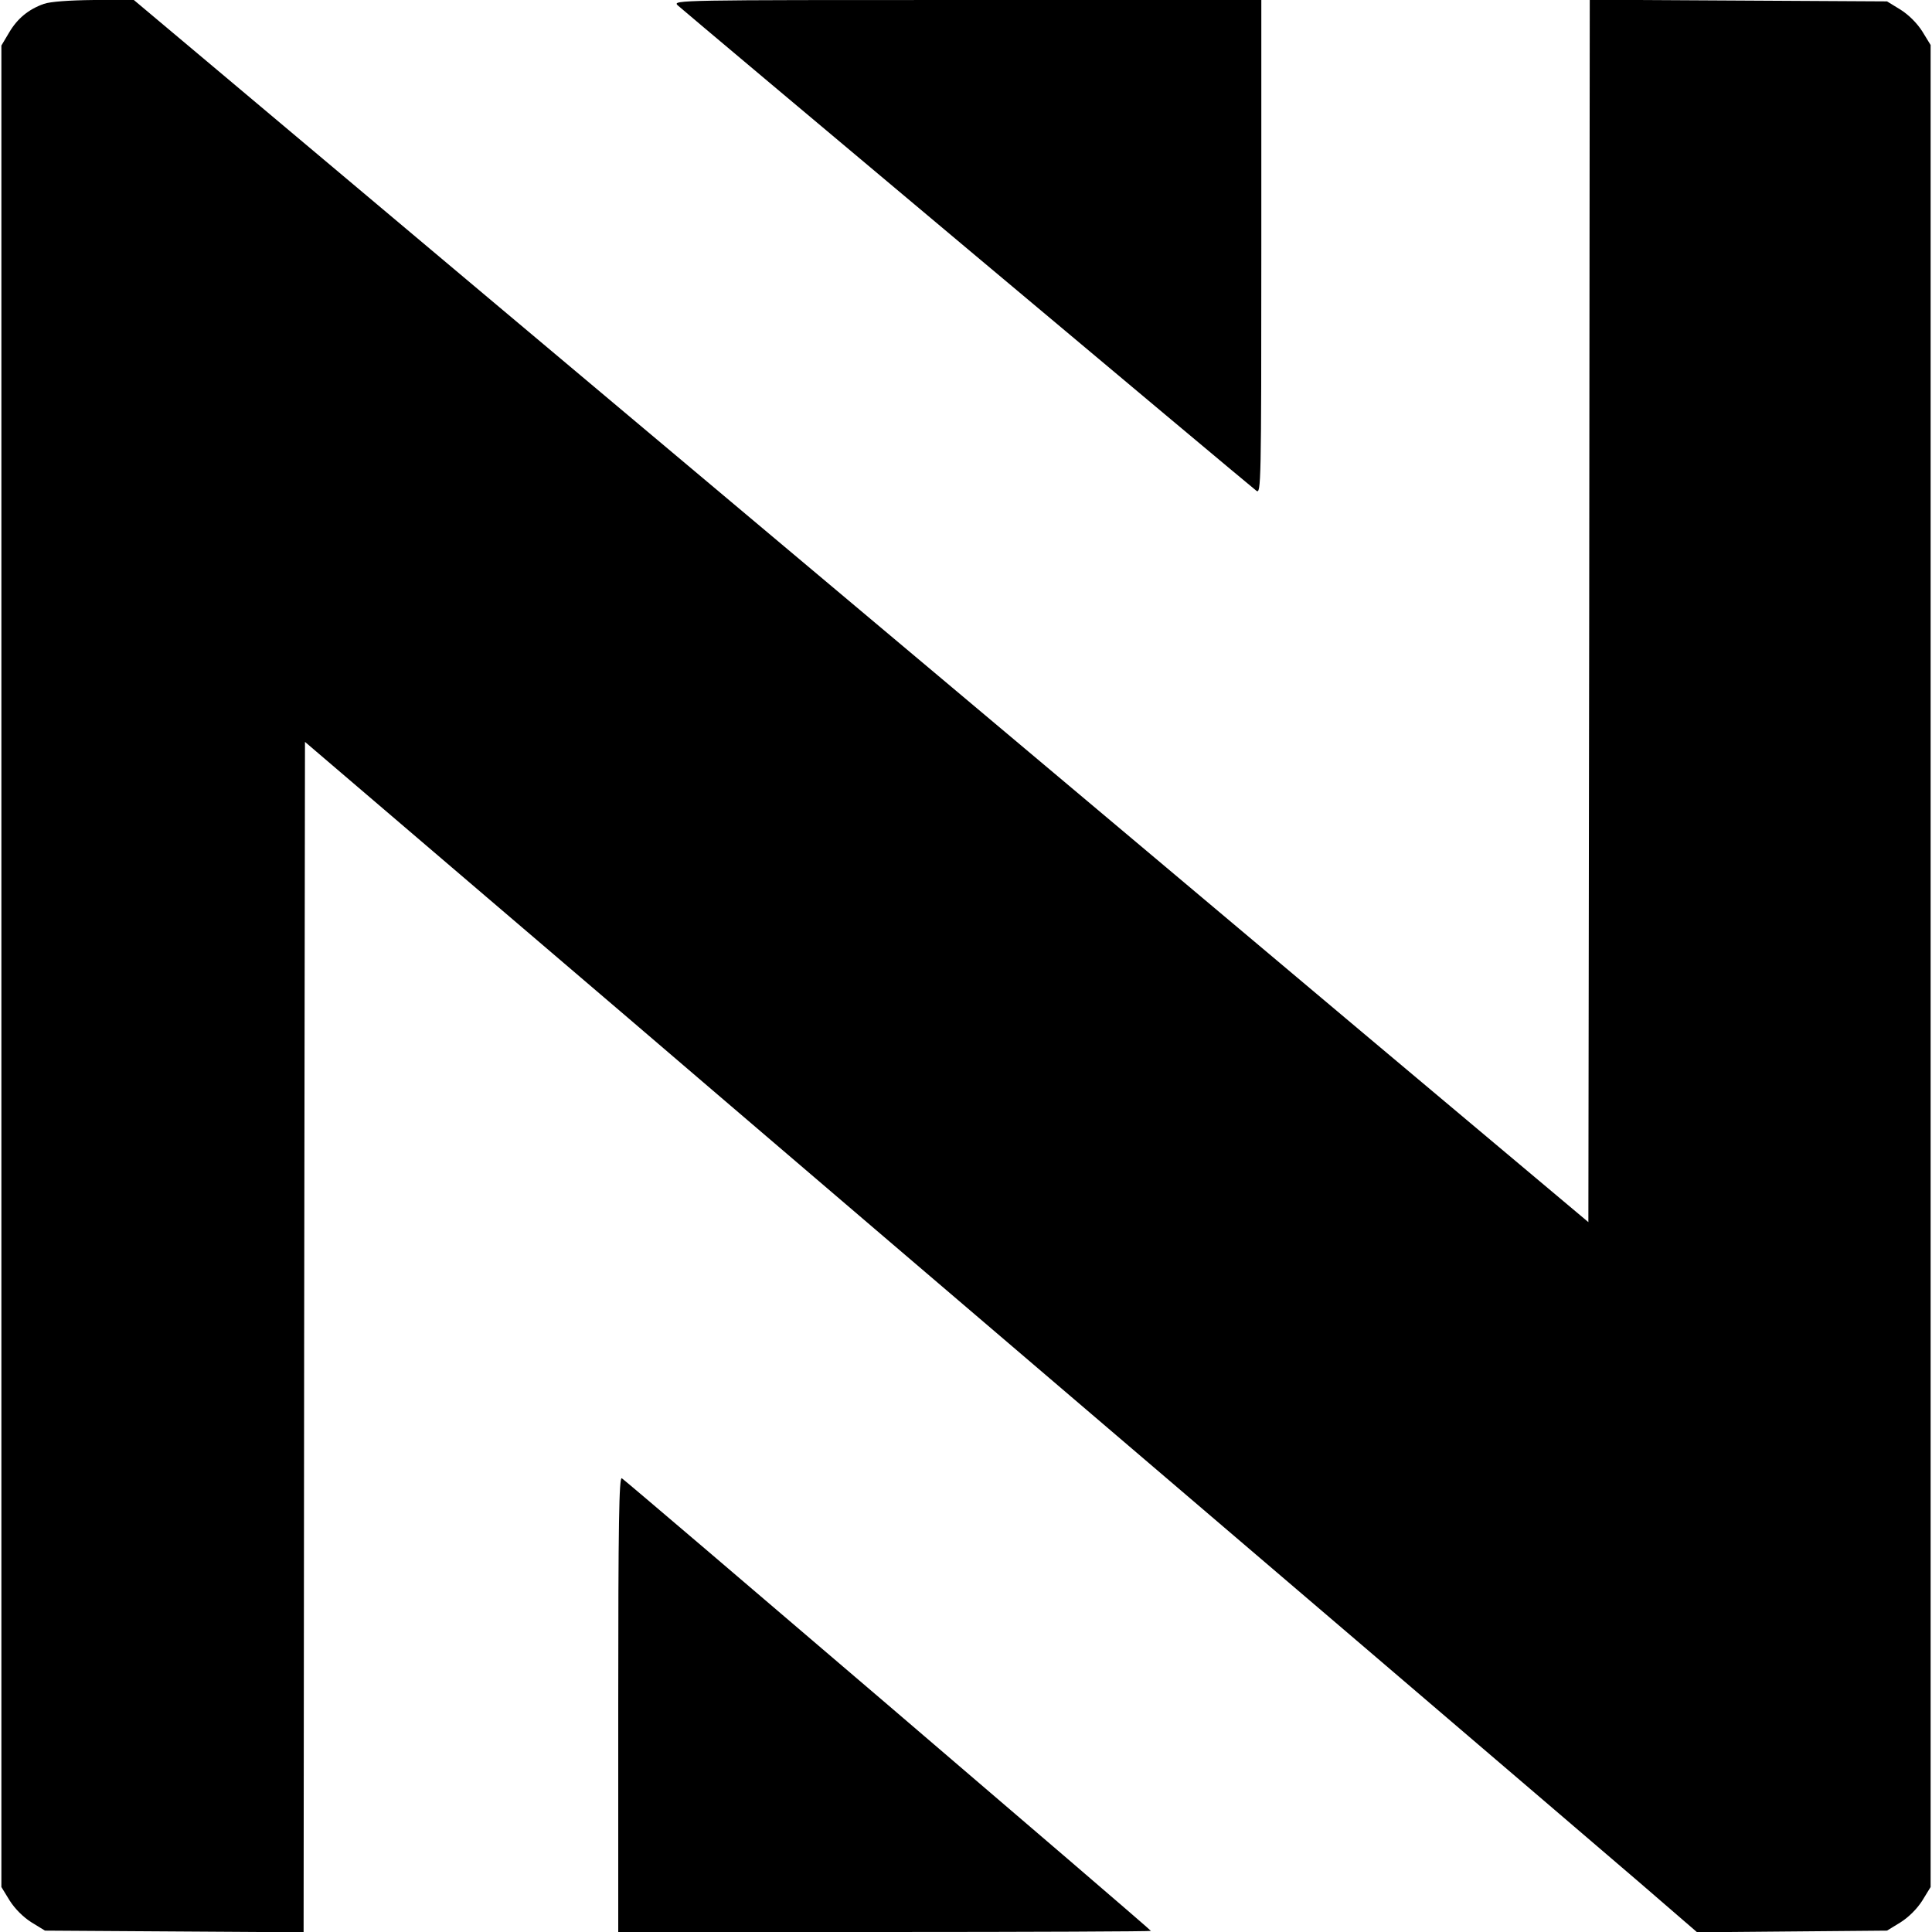 <?xml version="1.0" standalone="no"?>
<!DOCTYPE svg PUBLIC "-//W3C//DTD SVG 20010904//EN"
 "http://www.w3.org/TR/2001/REC-SVG-20010904/DTD/svg10.dtd">
<svg version="1.0" xmlns="http://www.w3.org/2000/svg"
 width="700pt" height="700pt" viewBox="0 0 700 700"
 preserveAspectRatio="xMidYMid meet">
<g transform="translate(0,700) scale(0.1,-0.1)"
fill="#000000" stroke="none">
<path d="M159 6986 c-56 -20 -96 -53 -126 -104 l-28 -47 0 -3336 0 -3336 30
-49 c19 -30 49 -60 79 -79 l49 -30 469 -3 468 -3 2 2157 3 2156 660 -564 c363
-310 732 -625 820 -701 154 -132 615 -526 2349 -2007 441 -377 895 -765 1009
-863 l206 -178 344 3 344 3 49 30 c30 19 60 49 79 79 l30 49 0 3337 0 3337
-30 49 c-19 30 -49 60 -79 79 l-49 30 -539 3 -538 3 -2 -2215 -3 -2214 -817
686 c-449 378 -1130 950 -1513 1272 -1228 1031 -2319 1948 -2634 2213 l-306
257 -145 0 c-92 -1 -158 -6 -181 -14z"/>
<path d="M2455 6981 c26 -24 2074 -1742 2097 -1759 17 -13 18 21 18 882 l0
896 -1067 0 c-1041 0 -1067 0 -1048 -19z"/>
<path d="M2240 826 l0 -826 965 0 c531 0 965 2 965 4 0 5 -1898 1628 -1917
1640 -10 6 -13 -161 -13 -818z"/>
</g>
</svg>
